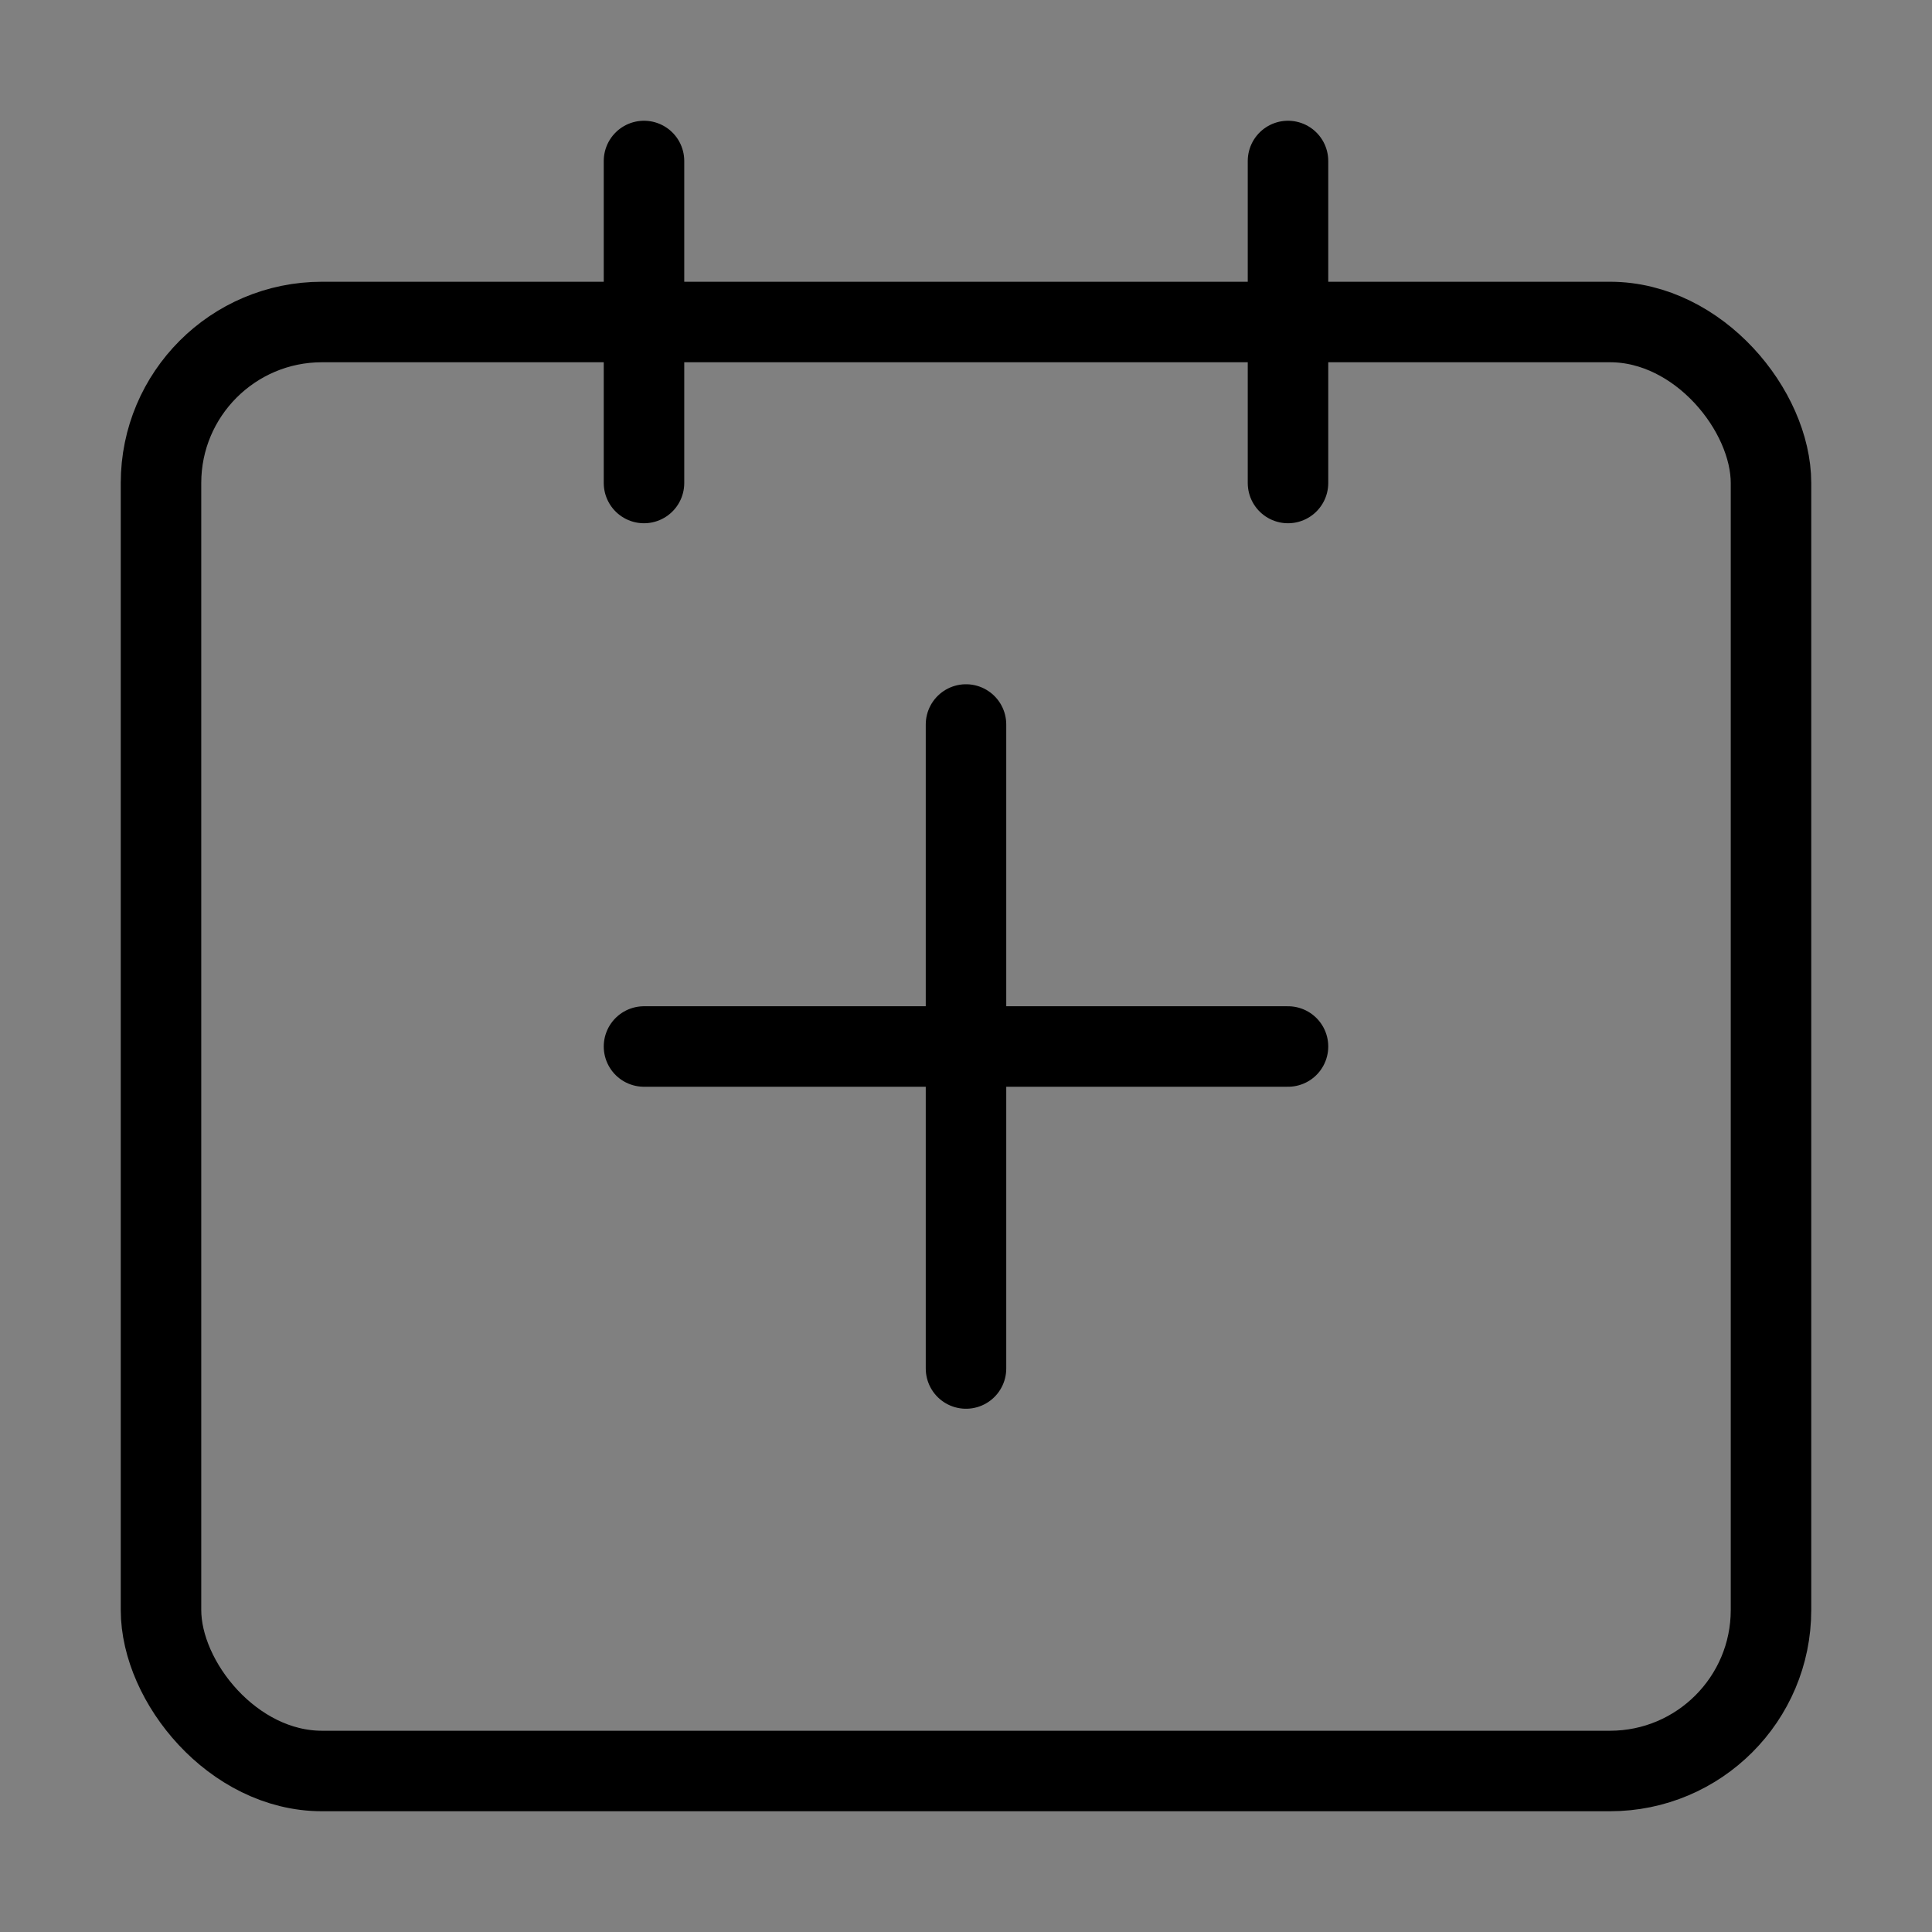 <svg width="48" height="48" viewBox="0 0 24 24" fill="none" xmlns="http://www.w3.org/2000/svg" data-reactroot="">
<rect x="0" y="0" width="24" height="24" fill="#808080" stroke="none"/>
<rect stroke-linejoin="round" stroke-width="1" stroke="#000000" fill="none" rx="2" height="18" width="20" y="4" x="2"></rect>
<path stroke-linejoin="round" stroke-linecap="round" stroke-miterlimit="10" stroke-width="1" stroke="#000000" d="M16 2V6"></path>
<path stroke-linejoin="round" stroke-linecap="round" stroke-miterlimit="10" stroke-width="1" stroke="#000000" d="M8 2V6"></path>
<path fill="white" d="M8 13H16Z" undefined="1"></path>
<path stroke-linejoin="round" stroke-linecap="round" stroke-miterlimit="10" stroke-width="1" stroke="#000000" d="M8 13H16"></path>
<path fill="white" d="M12 9V17Z" undefined="1"></path>
<path stroke-linejoin="round" stroke-linecap="round" stroke-miterlimit="10" stroke-width="1" stroke="#000000" d="M12 9V17"></path>
</svg>
